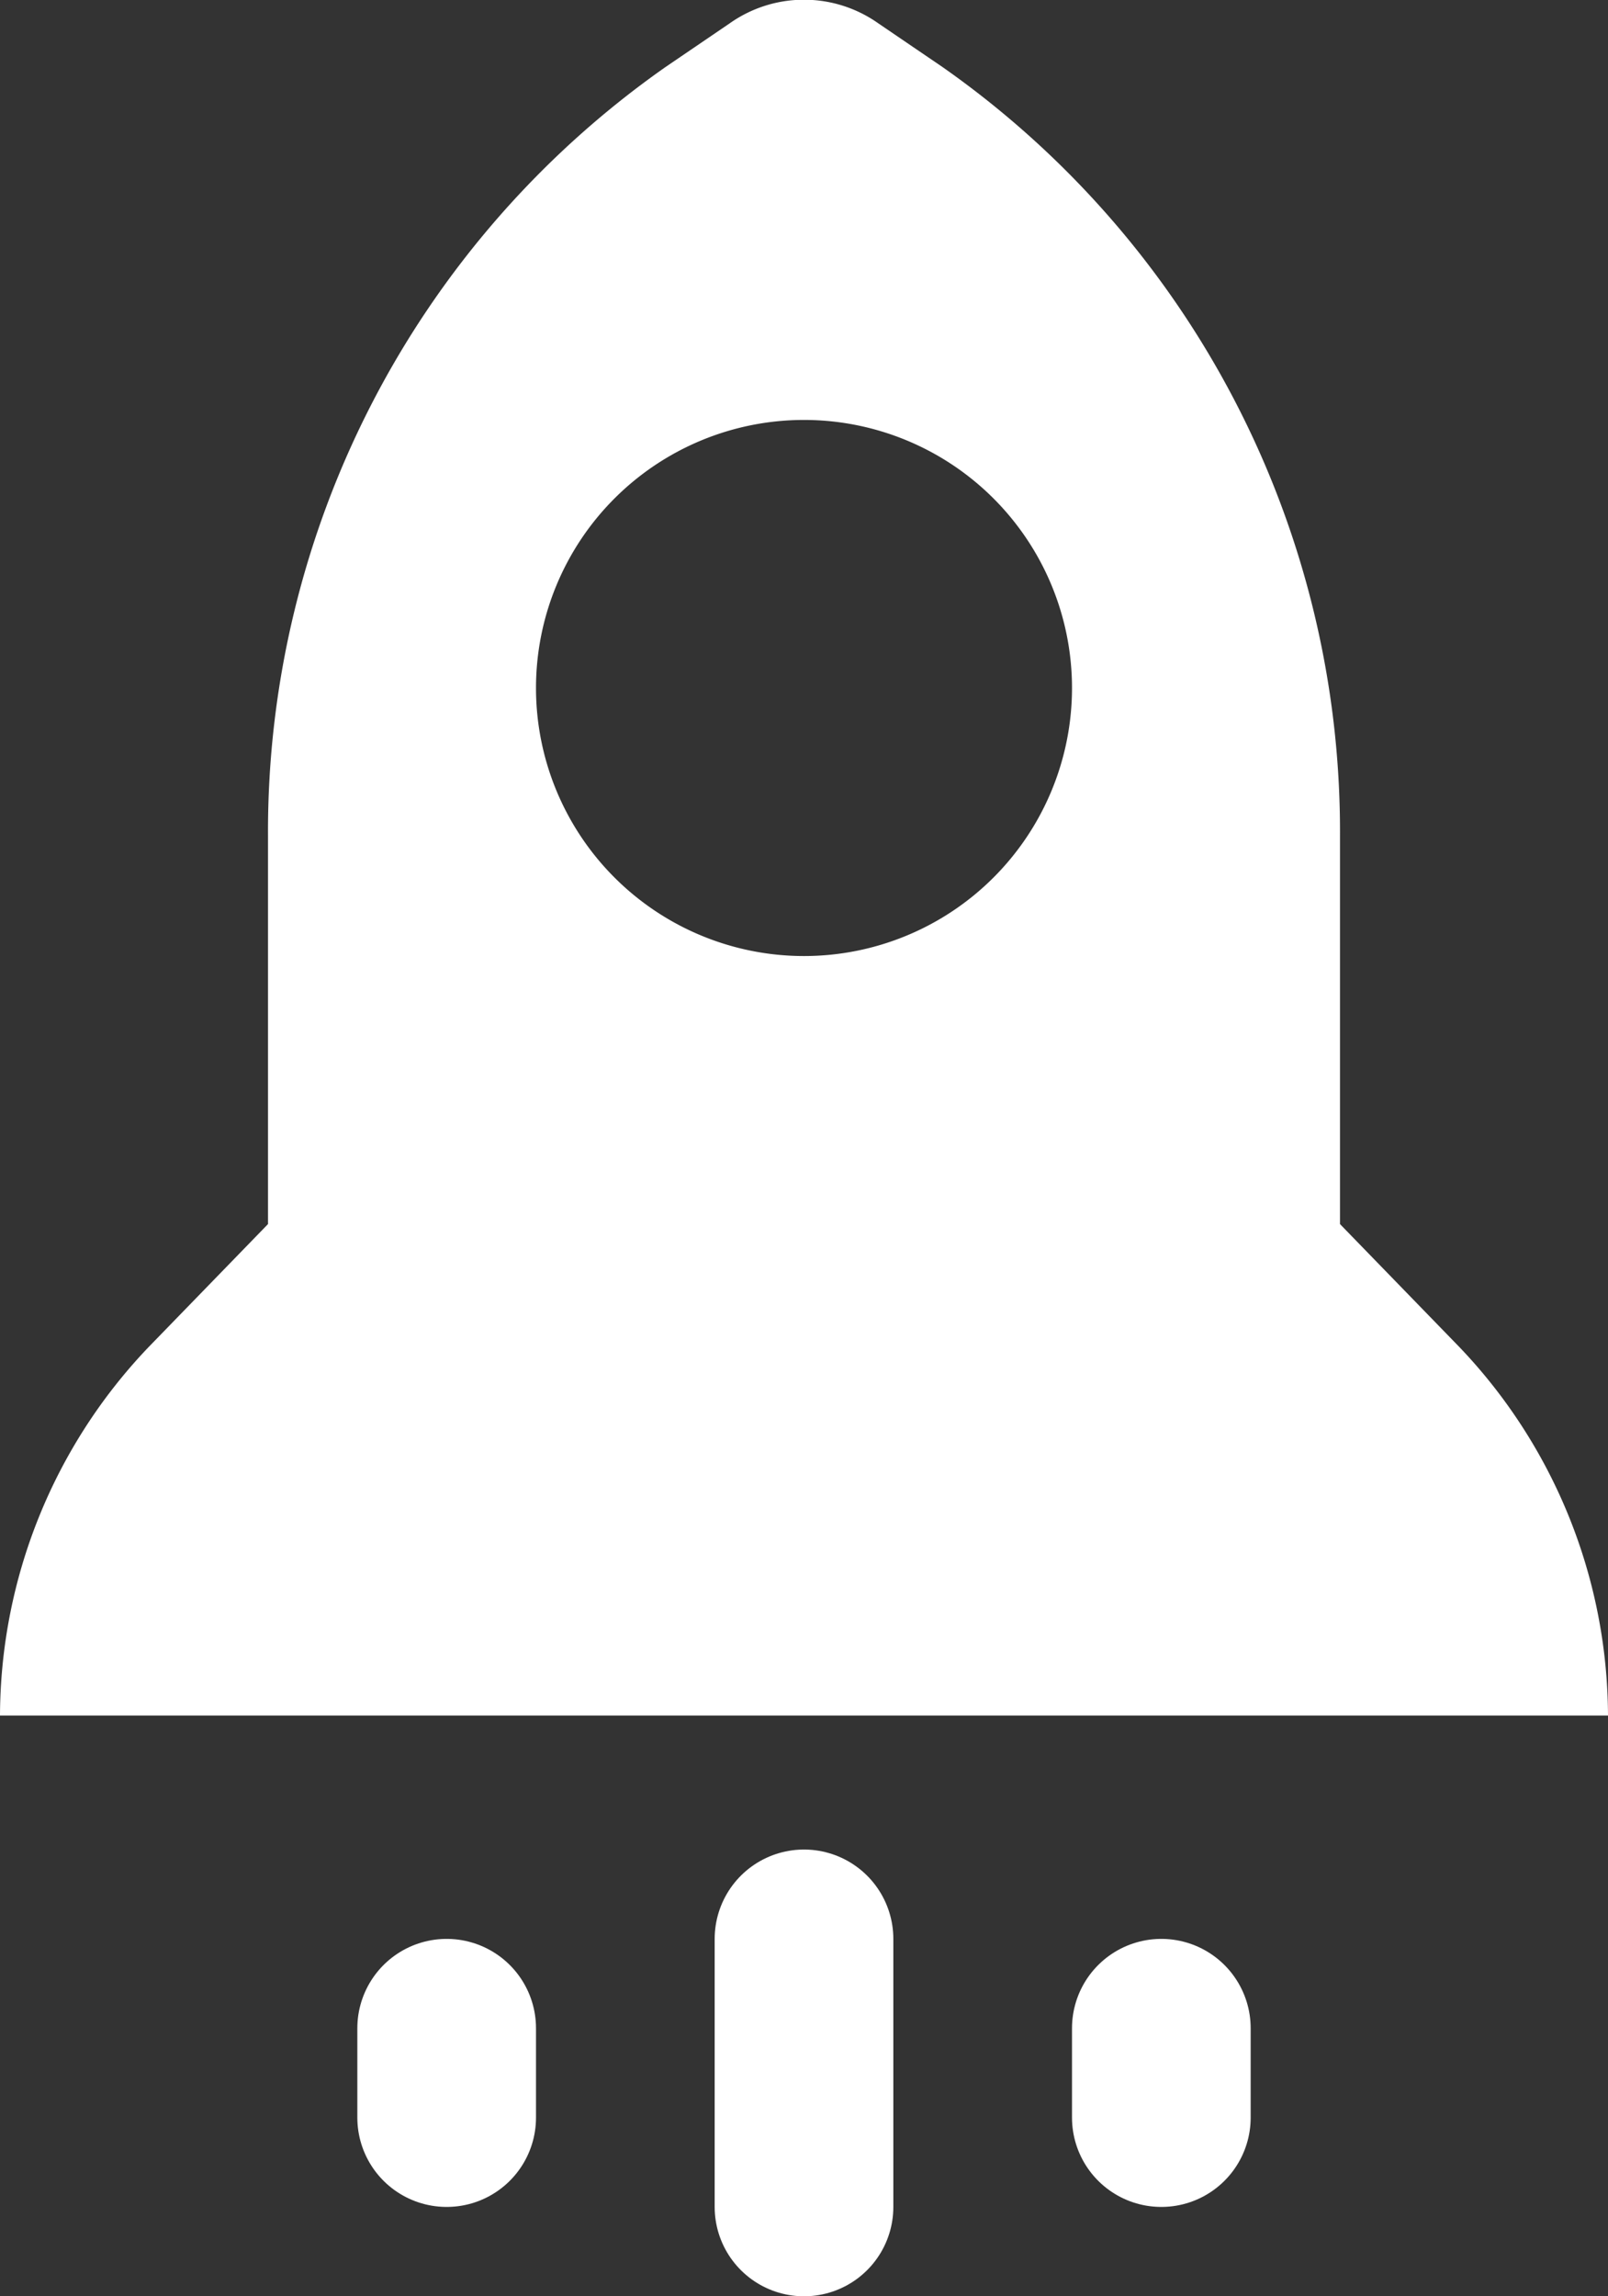 <svg xmlns="http://www.w3.org/2000/svg" viewBox="0 0 18 25.7"><rect x="0" y="0" width="18" height="25.7" fill="#333333" stroke="none"/><defs><style>.cls-1{fill:#fff;}.cls-2{fill:none;stroke:#fff;stroke-linecap:round;stroke-linejoin:round;stroke-width:2px;}</style></defs><g id="Layer_2" data-name="Layer 2"><g id="Layer_1-2" data-name="Layer 1"><path class="cls-1" d="M15,13.7V9.35A10.45,10.45,0,0,0,10.55.75L9.83.26a1.44,1.44,0,0,0-1.66,0L7.45.75A10.45,10.45,0,0,0,3,9.35V13.7L1.66,15.08A6,6,0,0,0,0,19.2H18a6,6,0,0,0-1.66-4.12Zm-6-9a3,3,0,1,1-3,3A3,3,0,0,1,9,4.7Z"/><path class="cls-2" d="M9,21.7v3"/><path class="cls-2" d="M5,22.7v1"/><path class="cls-2" d="M13,22.7v1"/></g></g></svg>